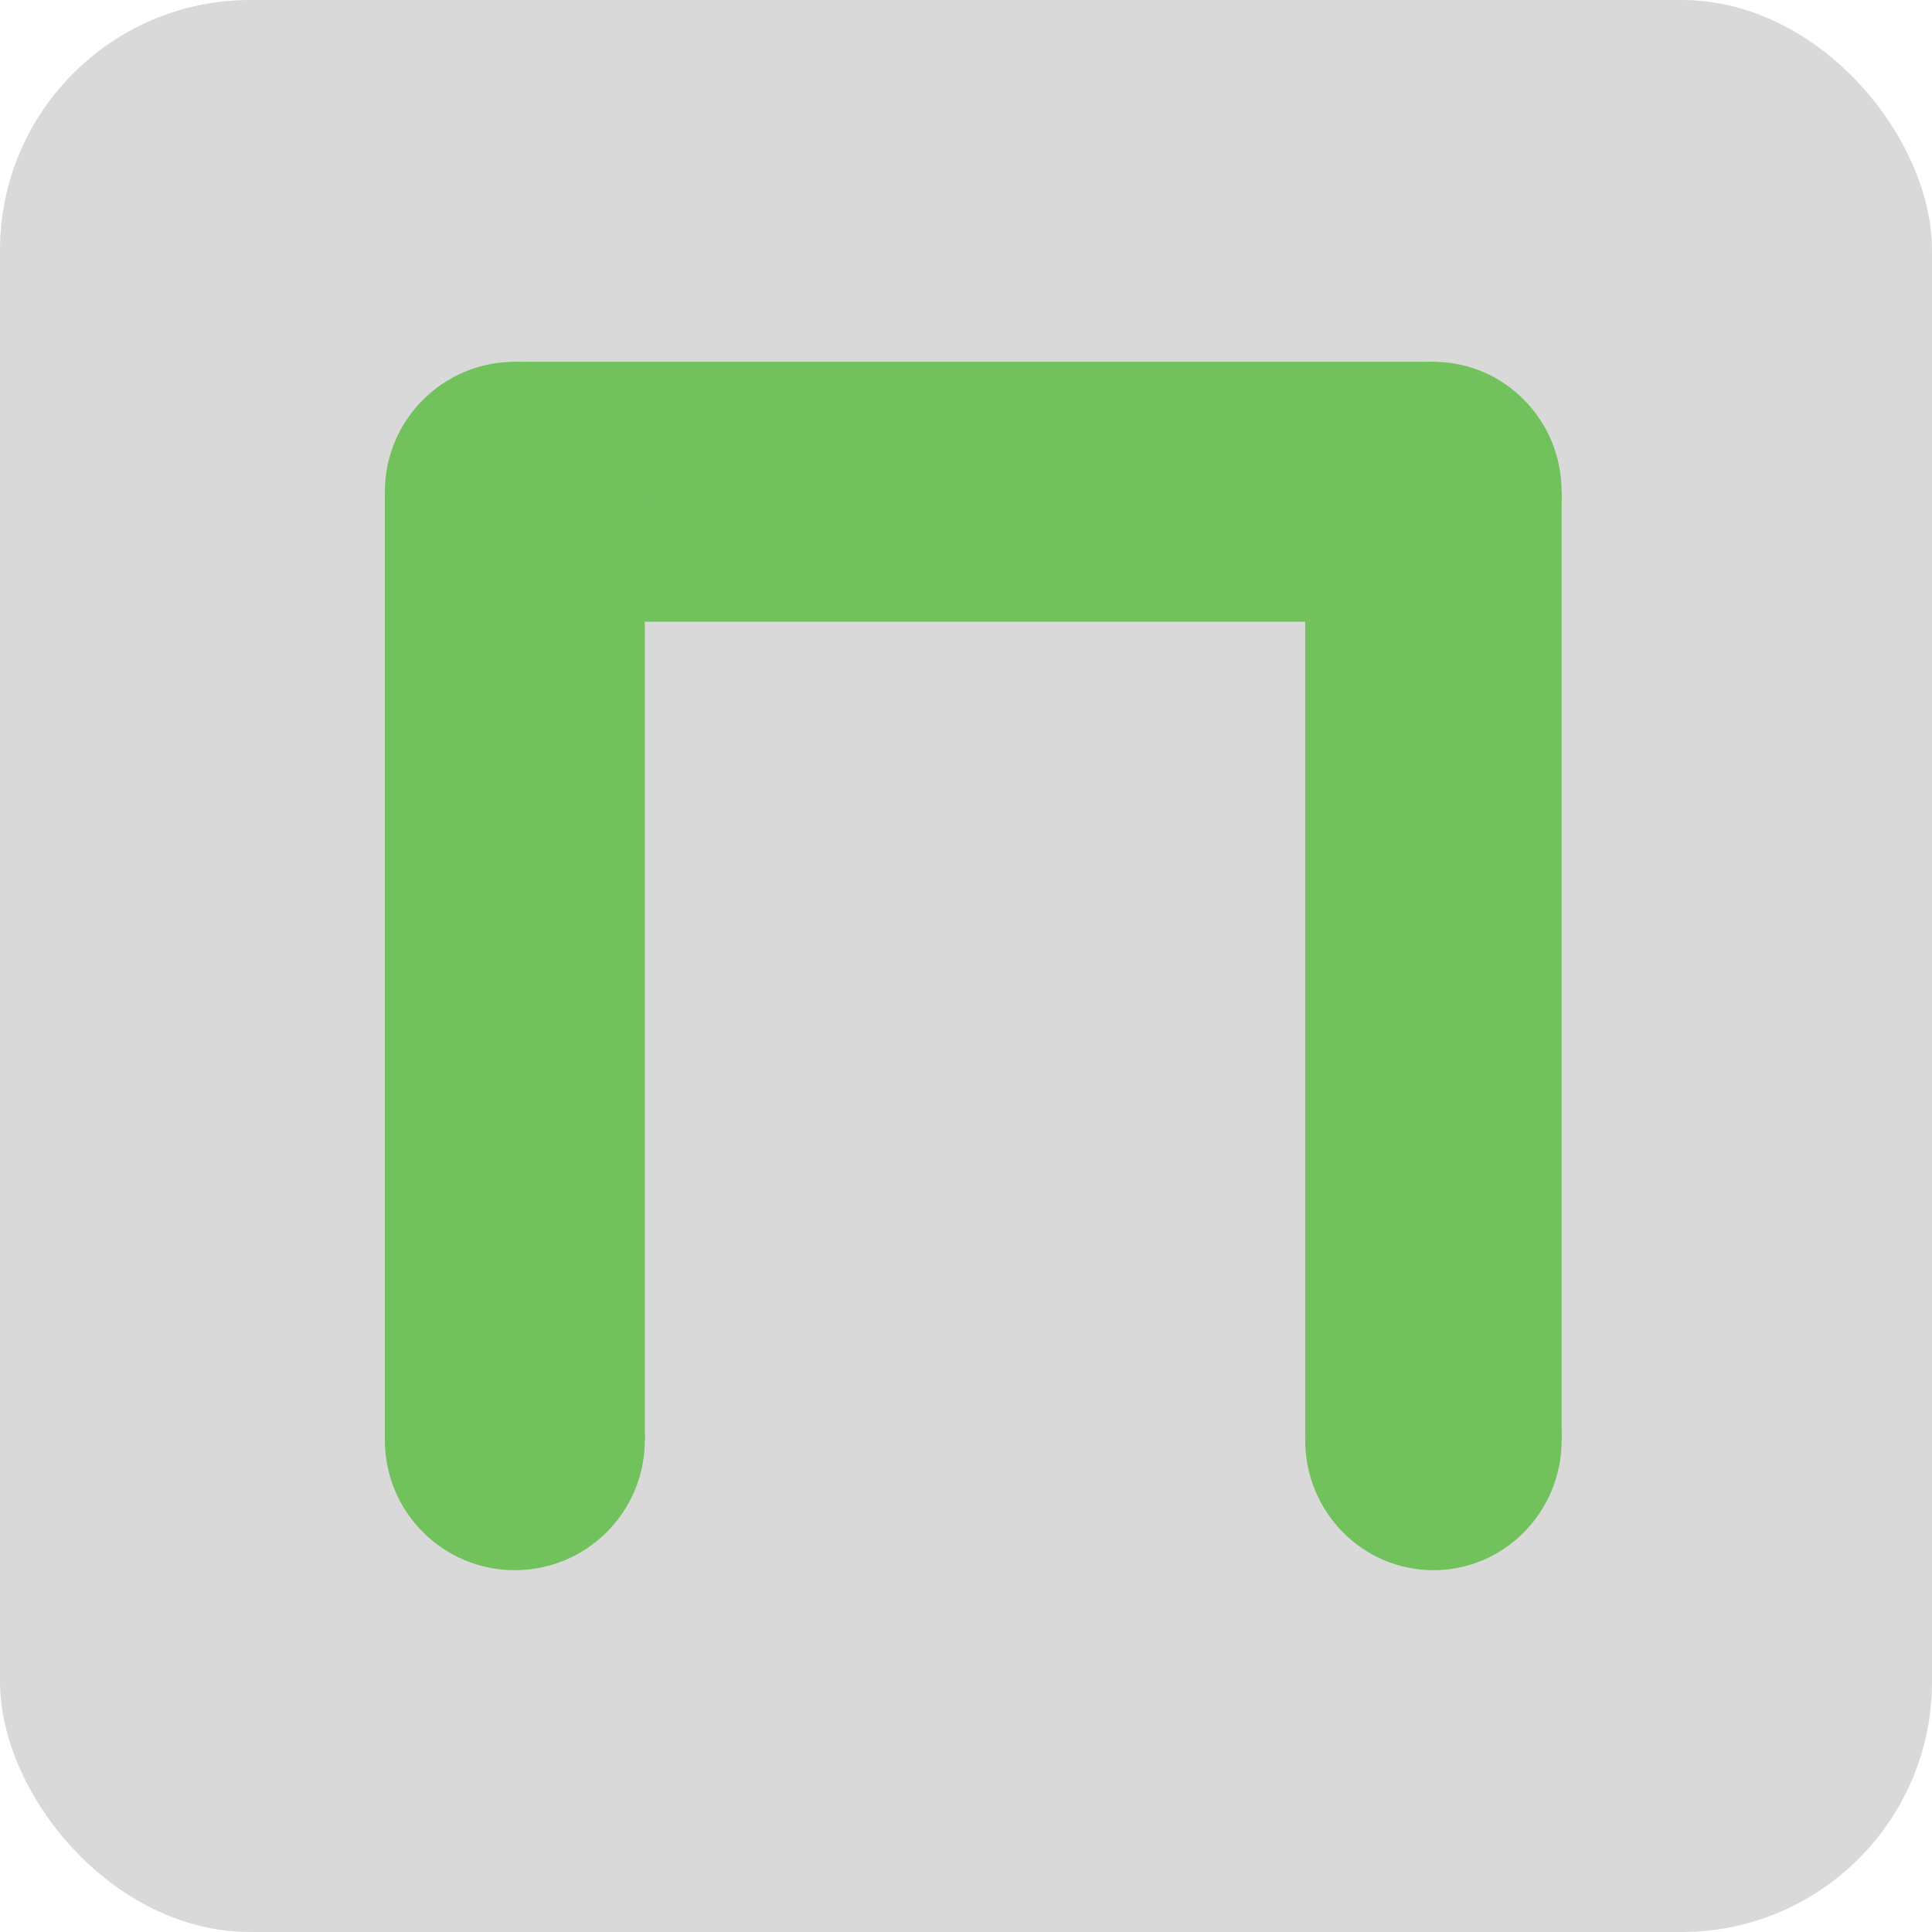 <svg width="386" height="386" viewBox="0 0 386 386" fill="none" xmlns="http://www.w3.org/2000/svg">
<rect width="386" height="386" rx="50" fill="#D9D9D9"/>
<ellipse cx="286.387" cy="287.745" rx="25.616" ry="25.967" fill="#71C15D"/>
<ellipse cx="286.387" cy="98.254" rx="25.616" ry="25.967" fill="#71C15D"/>
<rect x="260.771" y="98.254" width="51.233" height="189.491" fill="#71C15D"/>
<rect x="102.16" y="124.222" width="51.934" height="184.578" transform="rotate(-90 102.16 124.222)" fill="#71C15D"/>
<circle cx="102.862" cy="287.745" r="25.967" fill="#71C15D"/>
<circle cx="102.862" cy="98.254" r="25.967" fill="#71C15D"/>
<rect x="76.894" y="98.254" width="51.934" height="189.491" fill="#71C15D"/>
</svg>

